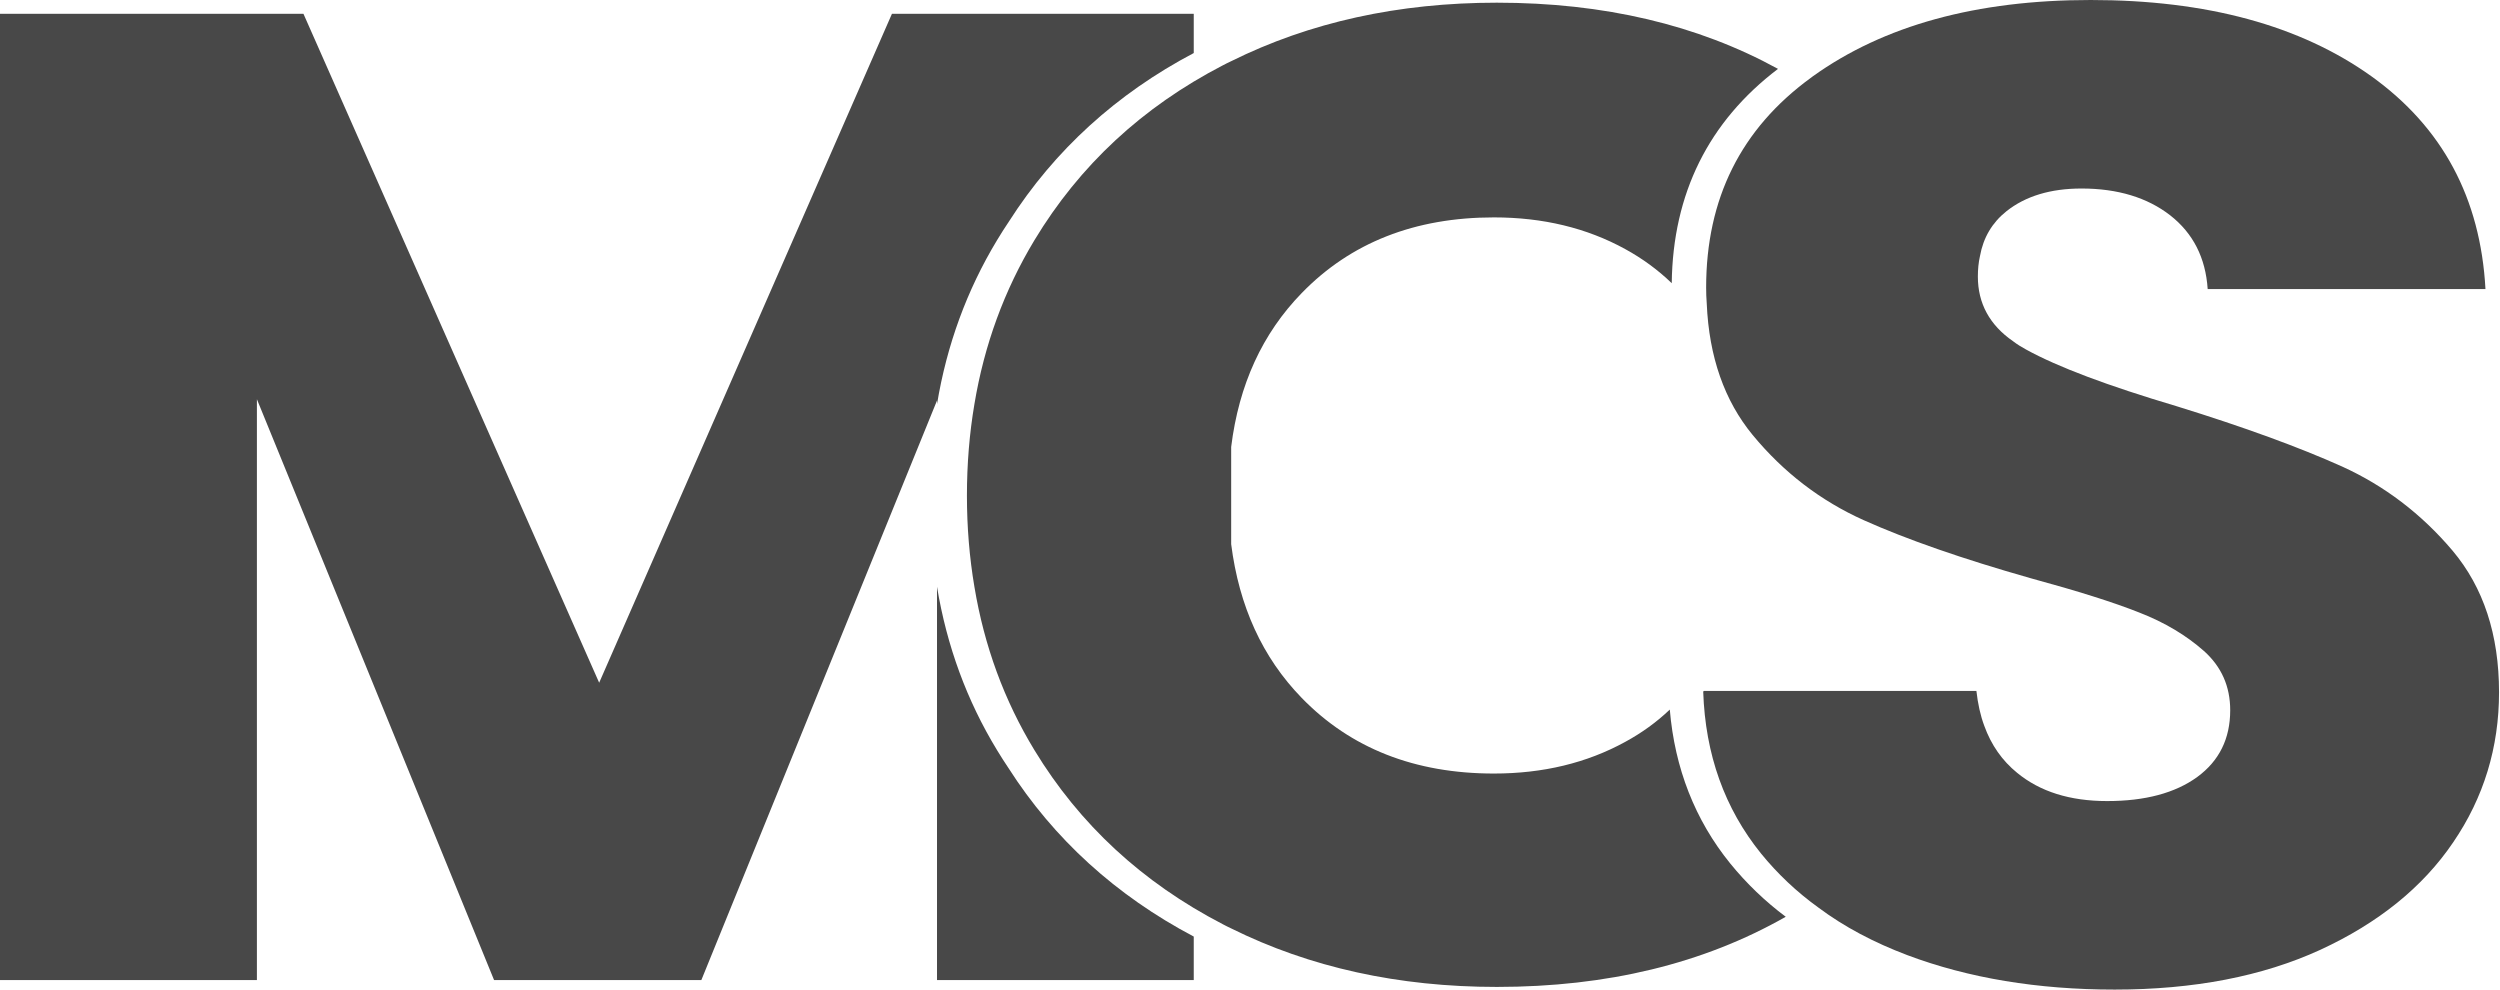 <svg width="96" height="38" viewBox="0 0 96 38" fill="none" xmlns="http://www.w3.org/2000/svg">
<path d="M38.722 29.488C38.572 29.265 38.428 29.039 38.288 28.808C37.126 26.9 36.358 24.807 35.981 22.532V37.634H45.84V35.964C42.858 34.391 40.465 32.215 38.722 29.488H38.722ZM34.251 0.529L23.008 26.217L11.652 0.529H0V37.634H9.865V15.33L18.972 37.634H26.932L35.981 15.381V15.521C36.358 13.245 37.126 11.145 38.288 9.221C38.436 8.975 38.59 8.733 38.749 8.497C40.489 5.774 42.872 3.601 45.84 2.037V0.529H34.251L34.251 0.529Z" fill="#484848"/>
<path d="M68.573 35.204C65.412 37.004 61.714 37.898 57.479 37.898C53.7 37.898 50.296 37.148 47.277 35.651C47.172 35.599 47.06 35.549 46.955 35.49C43.865 33.889 41.455 31.658 39.724 28.808C38.563 26.9 37.795 24.807 37.417 22.532C37.227 21.408 37.13 20.241 37.13 19.03C37.13 17.818 37.227 16.644 37.417 15.521C37.795 13.245 38.563 11.145 39.724 9.221C41.455 6.352 43.864 4.112 46.955 2.51C47.06 2.452 47.172 2.401 47.277 2.35C50.296 0.852 53.7 0.103 57.479 0.103C61.585 0.103 65.183 0.949 68.275 2.645C65.609 4.669 64.236 7.435 64.195 10.875C63.667 10.365 63.072 9.929 62.412 9.567C60.931 8.752 59.249 8.348 57.366 8.348C54.331 8.348 51.866 9.316 49.984 11.256C48.477 12.804 47.572 14.771 47.277 17.164V20.895C47.58 23.28 48.477 25.247 49.984 26.798C51.866 28.736 54.331 29.704 57.366 29.704C59.249 29.704 60.931 29.3 62.412 28.486C63.045 28.142 63.616 27.729 64.12 27.248C64.311 29.501 65.087 31.484 66.435 33.15C67.061 33.921 67.782 34.614 68.573 35.204V35.204Z" fill="#484848"/>
<path d="M95.963 26.584C95.963 28.698 95.379 30.622 94.201 32.347C93.032 34.072 91.326 35.445 89.1 36.473C86.874 37.493 84.239 38 81.204 38C78.24 38 75.59 37.559 73.243 36.678C71.962 36.194 70.817 35.592 69.816 34.843C68.991 34.248 68.254 33.551 67.622 32.773C66.228 31.047 65.483 28.977 65.403 26.554C65.419 26.547 65.427 26.54 65.427 26.532H75.894C75.95 27.024 76.046 27.472 76.198 27.876C76.463 28.61 76.887 29.212 77.456 29.675C78.337 30.401 79.49 30.761 80.915 30.761C82.373 30.761 83.526 30.453 84.375 29.836C85.216 29.219 85.64 28.368 85.64 27.274C85.64 26.356 85.304 25.6 84.631 24.998C83.958 24.403 83.134 23.904 82.149 23.522C81.172 23.133 79.778 22.693 77.968 22.201C75.358 21.459 73.227 20.718 71.57 19.976C69.92 19.235 68.494 18.148 67.301 16.702C66.22 15.388 65.627 13.707 65.539 11.658C65.523 11.453 65.516 11.247 65.516 11.042C65.516 7.628 66.853 4.948 69.527 2.995C69.552 2.973 69.583 2.951 69.615 2.929C72.339 0.977 75.894 0 80.283 0C84.735 0 88.331 0.977 91.062 2.929C93.793 4.889 95.25 7.606 95.442 11.101H84.775C84.695 9.896 84.215 8.957 83.334 8.267C82.453 7.584 81.316 7.239 79.93 7.239C78.737 7.239 77.776 7.533 77.047 8.112C76.503 8.546 76.159 9.118 76.03 9.838C75.975 10.08 75.95 10.344 75.95 10.623C75.95 11.644 76.399 12.481 77.304 13.105C77.456 13.222 77.624 13.325 77.8 13.421C79.025 14.096 80.948 14.815 83.566 15.594C86.177 16.401 88.299 17.179 89.933 17.913C91.566 18.655 92.984 19.734 94.177 21.144C95.363 22.553 95.963 24.367 95.963 26.584L95.963 26.584Z" fill="#484848"/>
</svg>
